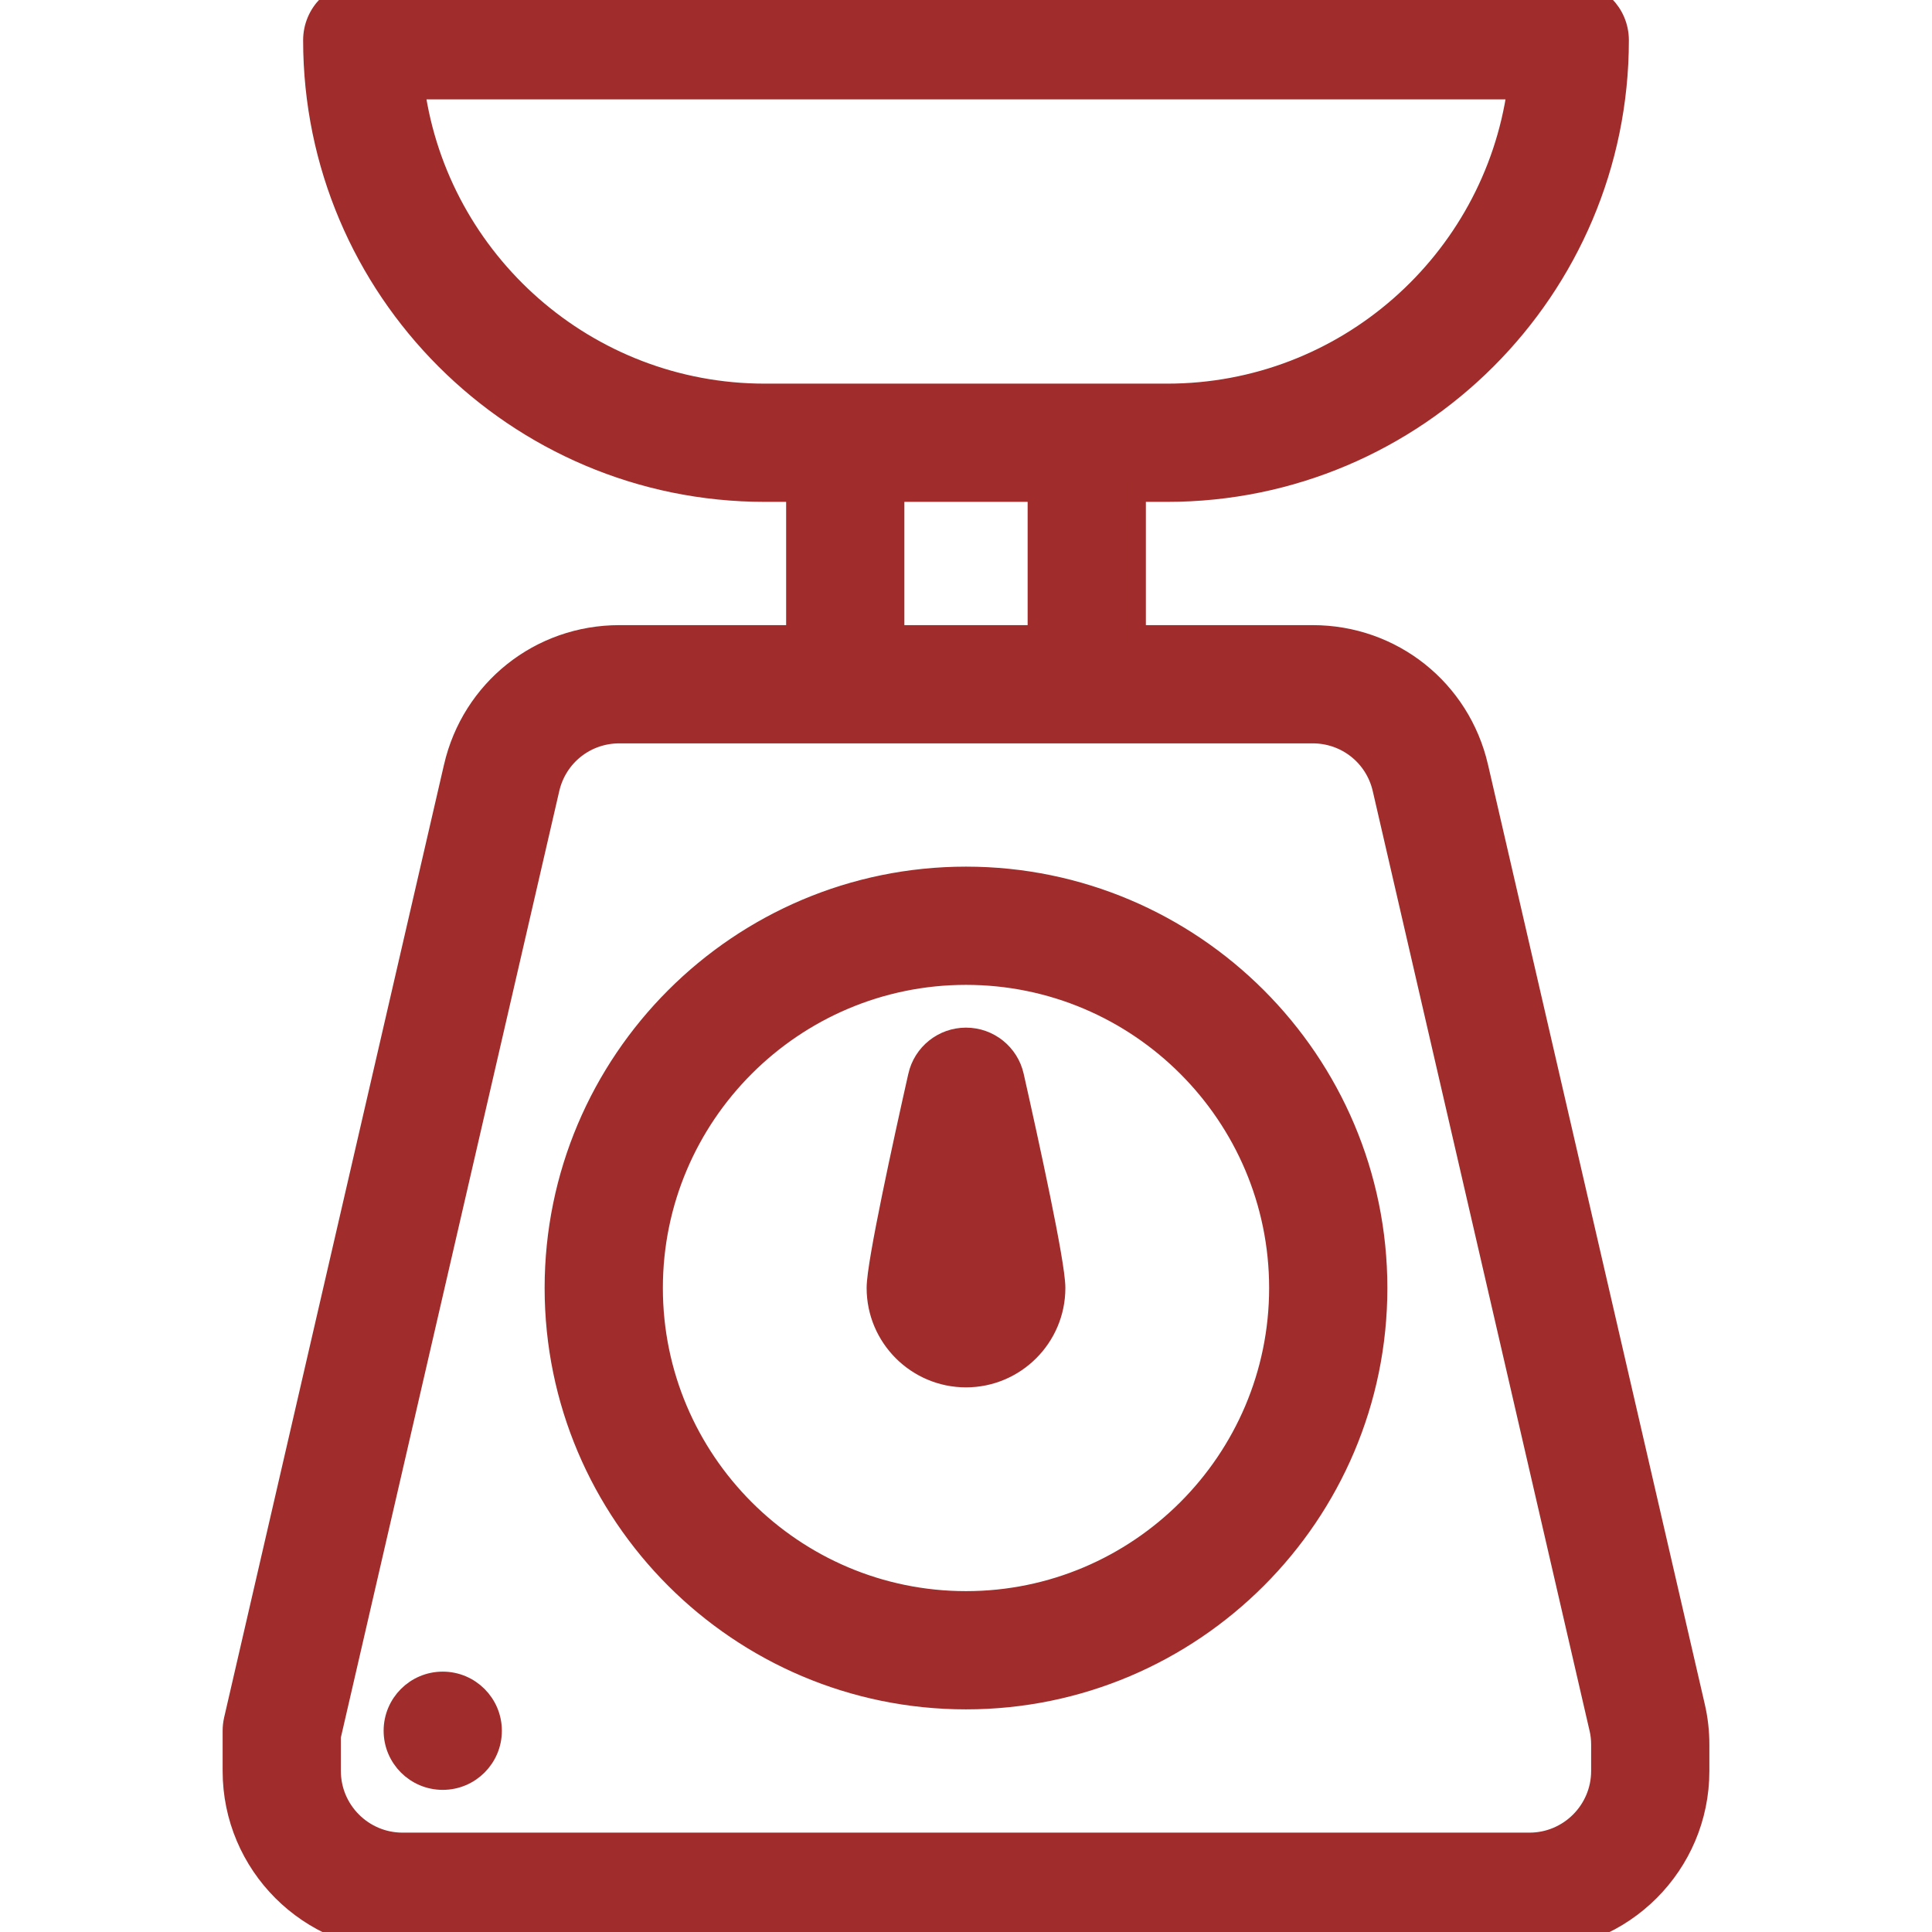 <?xml version="1.0" encoding="UTF-8"?> <svg xmlns="http://www.w3.org/2000/svg" width="512" height="512" viewBox="0 0 512 512" fill="none"><g clip-path="url(#clip0_25_23)"><path d="M347.875 168.166H301.167V130.5H309.334C375.413 130.5 429.167 76.746 429.167 10.667C429.167 3.39 423.277 -2.5 416 -2.5H96C88.723 -2.5 82.833 3.39 82.833 10.667C82.833 76.746 136.588 130.5 202.667 130.5H210.834V168.167H164.126C142.972 168.167 124.869 182.564 120.107 203.177L120.107 203.178L61.835 455.709L61.833 455.718C61.616 456.675 61.5 457.673 61.5 458.667V469.334C61.5 494.246 81.754 514.5 106.667 514.5H405.334C430.246 514.5 450.5 494.246 450.5 469.333V462.323C450.5 458.863 450.104 455.433 449.341 452.161L391.894 203.177L391.894 203.176C387.132 182.563 369.028 168.166 347.875 168.166ZM424.168 466.833H424.167V469.333C424.167 479.712 415.713 488.166 405.334 488.166H106.667C96.288 488.166 87.834 479.712 87.834 469.333V460.17L145.77 209.094C147.758 200.499 155.3 194.5 164.126 194.5H347.876C356.702 194.5 364.244 200.498 366.232 209.093C366.232 209.093 366.232 209.094 366.232 209.094L423.69 458.124L423.692 458.133L423.694 458.142C424.01 459.468 424.168 460.877 424.168 462.322V466.833ZM202.667 104.167C155.58 104.167 116.514 69.18 110.096 23.834H401.905C395.487 69.181 356.421 104.167 309.334 104.167H202.667ZM274.833 130.5V168.167H237.166V130.5H274.833Z" fill="#A02C2B" stroke="#A02C2B" stroke-width="5"></path><path d="M256 232.167C195.806 232.167 146.833 281.14 146.833 341.334C146.833 401.527 195.807 450.5 256 450.5C316.193 450.5 365.167 401.527 365.167 341.333C365.167 281.14 316.194 232.167 256 232.167ZM256 424.167C210.329 424.167 173.167 387.005 173.167 341.334C173.167 295.662 210.329 258.5 256 258.5C301.671 258.5 338.833 295.662 338.833 341.333C338.833 387.004 301.671 424.167 256 424.167Z" fill="#A02C2B" stroke="#A02C2B" stroke-width="5"></path><path d="M117.333 471.834C124.605 471.834 130.5 465.939 130.5 458.667C130.5 451.395 124.605 445.5 117.333 445.5C110.061 445.5 104.166 451.395 104.166 458.667C104.166 465.939 110.061 471.834 117.333 471.834Z" fill="#A02C2B" stroke="#A02C2B" stroke-width="5"></path><path d="M256 274.833C249.842 274.833 244.505 279.101 243.155 285.107L243.155 285.108C241.112 294.191 238.376 306.59 236.15 317.494C235.037 322.945 234.048 328.038 233.337 332.165C232.64 336.205 232.167 339.54 232.167 341.333C232.167 354.474 242.859 365.166 256 365.166C269.141 365.166 279.833 354.474 279.833 341.333C279.833 339.54 279.36 336.205 278.663 332.165C277.952 328.038 276.963 322.945 275.85 317.494C273.624 306.59 270.888 294.191 268.845 285.108C267.496 279.102 262.159 274.833 256 274.833Z" fill="#A02C2B" stroke="#A02C2B" stroke-width="5"></path></g><defs><clipPath id="clip0_25_23"><rect width="512" height="512" fill="white"></rect></clipPath></defs></svg> 